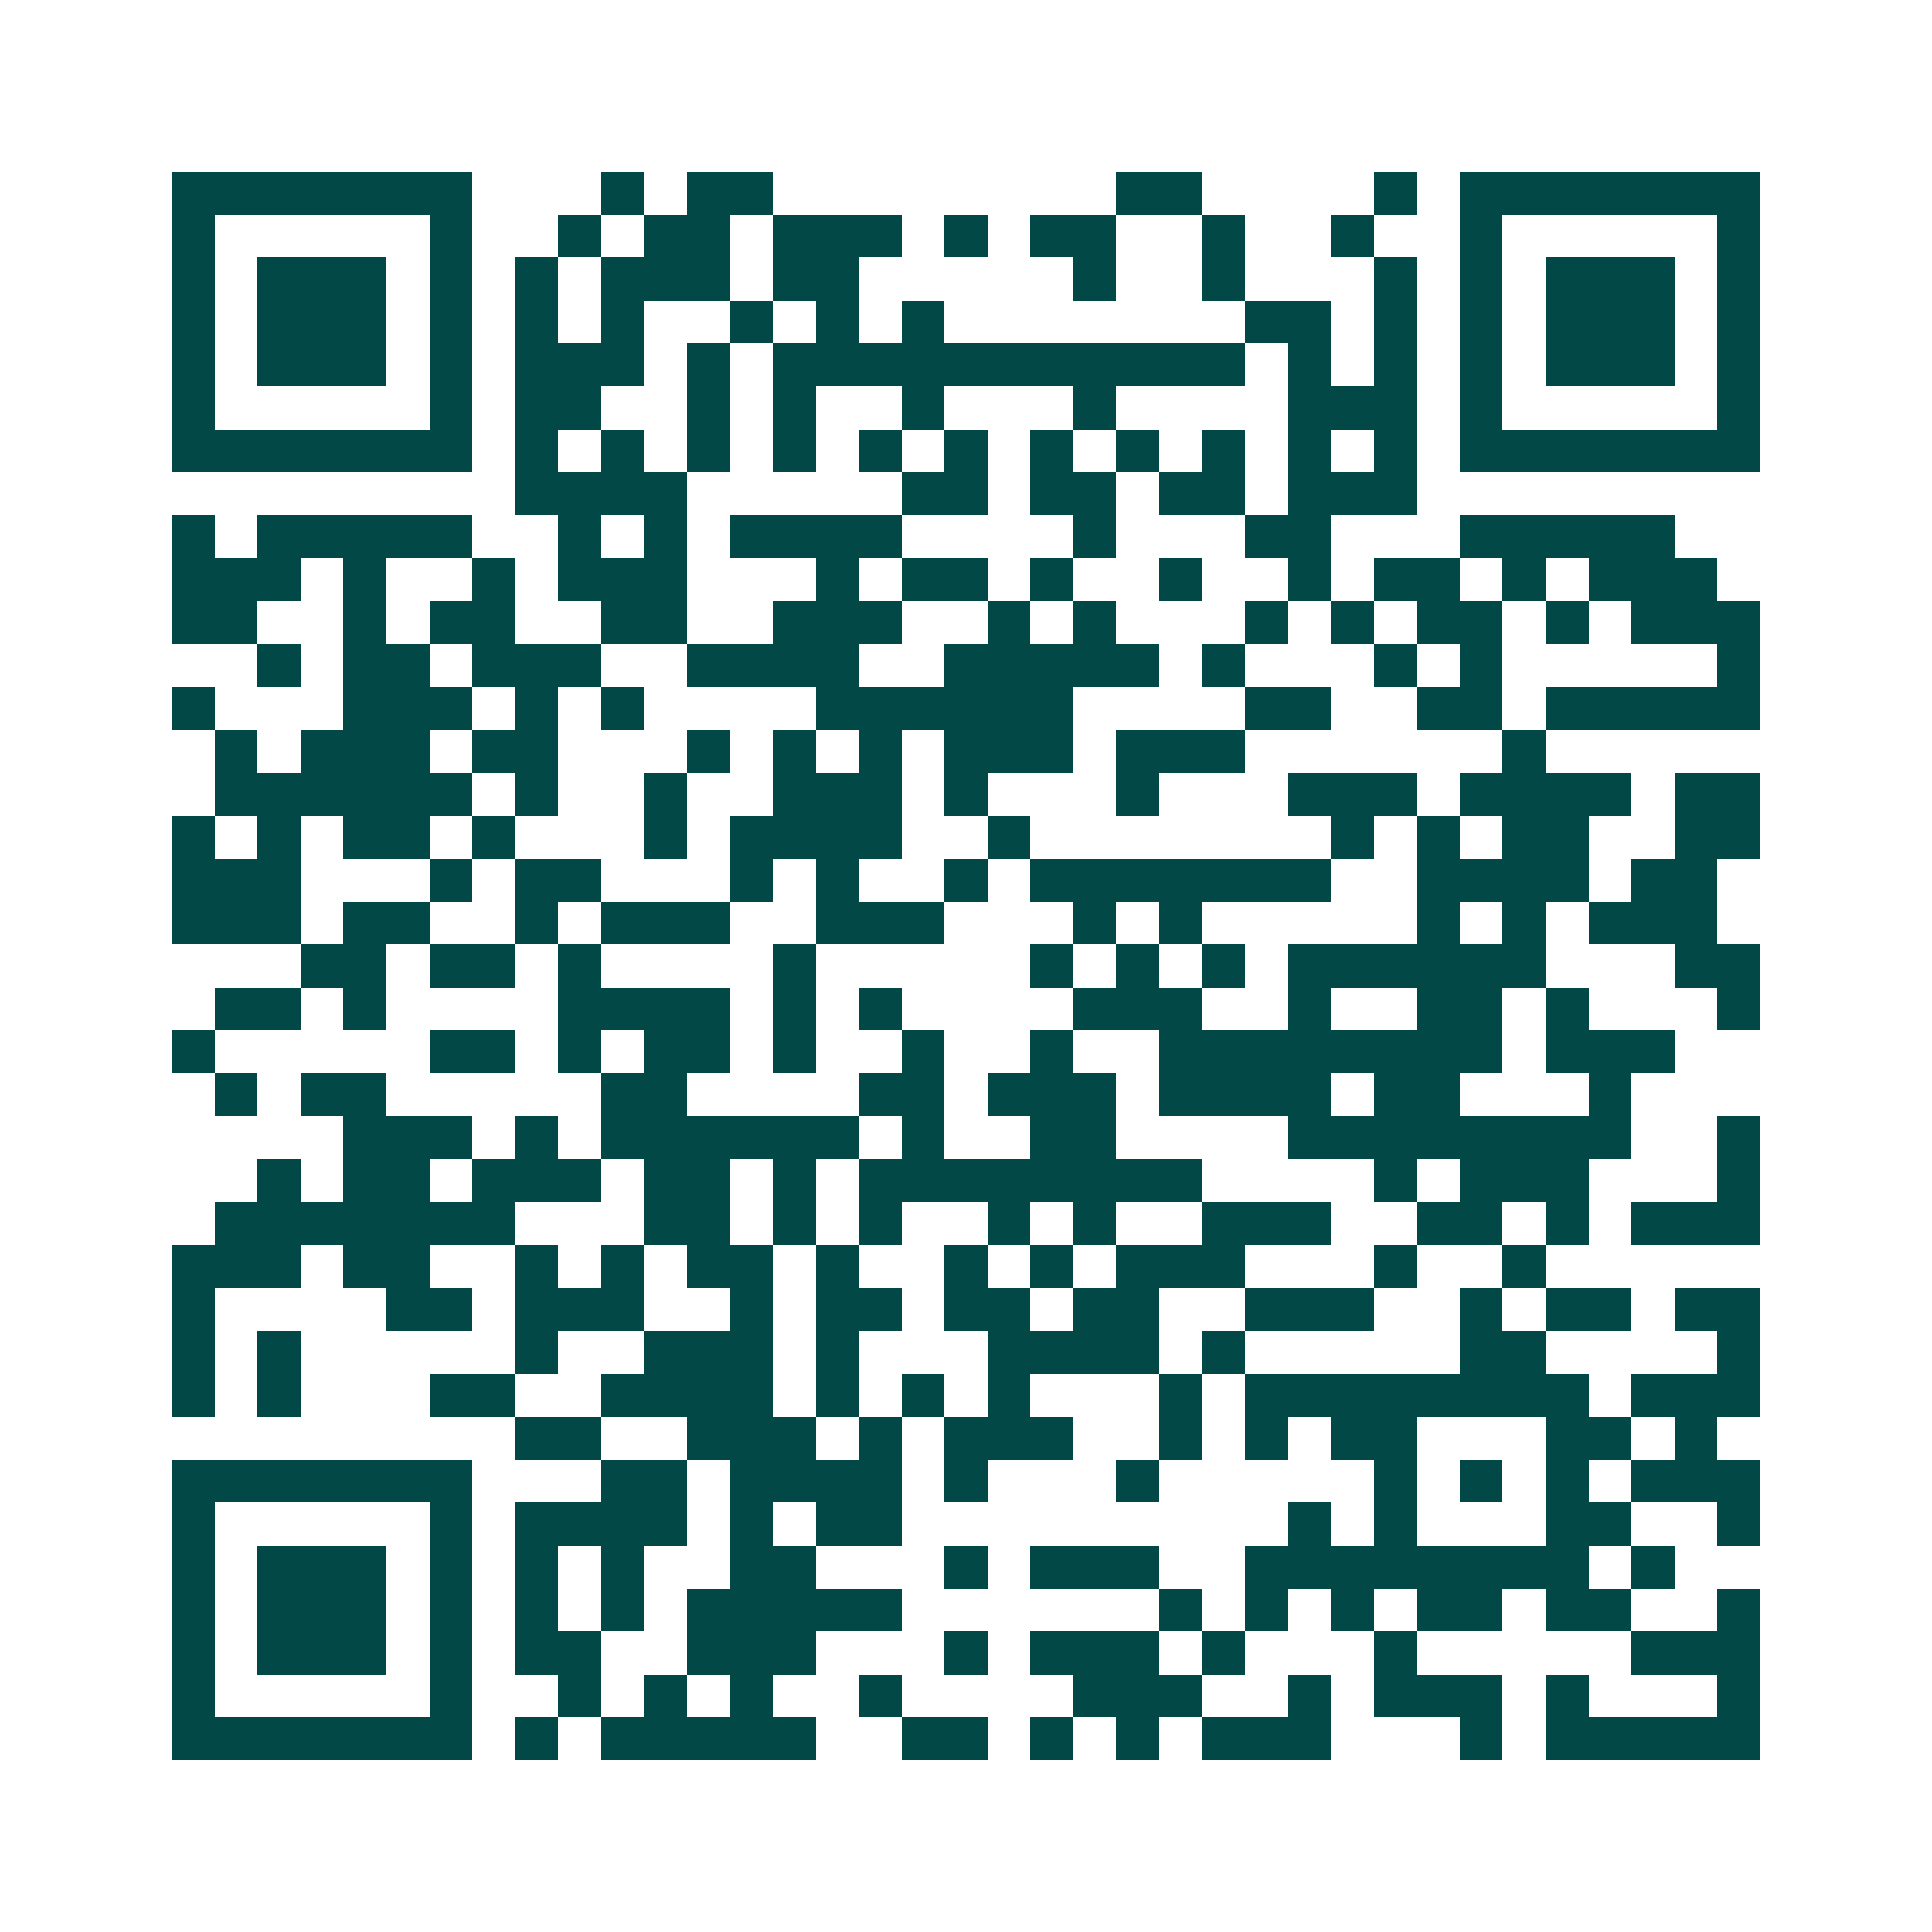 <svg xmlns="http://www.w3.org/2000/svg" width="200" height="200" viewBox="0 0 45 45" shape-rendering="crispEdges"><path fill="#ffffff" d="M0 0h45v45H0z"/><path stroke="#014847" d="M4 4.5h7m3 0h1m1 0h2m8 0h2m4 0h1m1 0h7M4 5.5h1m5 0h1m2 0h1m1 0h2m1 0h3m1 0h1m1 0h2m2 0h1m2 0h1m2 0h1m5 0h1M4 6.5h1m1 0h3m1 0h1m1 0h1m1 0h3m1 0h2m5 0h1m2 0h1m3 0h1m1 0h1m1 0h3m1 0h1M4 7.5h1m1 0h3m1 0h1m1 0h1m1 0h1m2 0h1m1 0h1m1 0h1m7 0h2m1 0h1m1 0h1m1 0h3m1 0h1M4 8.5h1m1 0h3m1 0h1m1 0h3m1 0h1m1 0h11m1 0h1m1 0h1m1 0h1m1 0h3m1 0h1M4 9.5h1m5 0h1m1 0h2m2 0h1m1 0h1m2 0h1m3 0h1m4 0h3m1 0h1m5 0h1M4 10.5h7m1 0h1m1 0h1m1 0h1m1 0h1m1 0h1m1 0h1m1 0h1m1 0h1m1 0h1m1 0h1m1 0h1m1 0h7M12 11.5h4m5 0h2m1 0h2m1 0h2m1 0h3M4 12.5h1m1 0h5m2 0h1m1 0h1m1 0h4m4 0h1m3 0h2m3 0h5M4 13.5h3m1 0h1m2 0h1m1 0h3m3 0h1m1 0h2m1 0h1m2 0h1m2 0h1m1 0h2m1 0h1m1 0h3M4 14.5h2m2 0h1m1 0h2m2 0h2m2 0h3m2 0h1m1 0h1m3 0h1m1 0h1m1 0h2m1 0h1m1 0h3M6 15.5h1m1 0h2m1 0h3m2 0h4m2 0h5m1 0h1m3 0h1m1 0h1m5 0h1M4 16.5h1m3 0h3m1 0h1m1 0h1m4 0h6m4 0h2m2 0h2m1 0h5M5 17.5h1m1 0h3m1 0h2m3 0h1m1 0h1m1 0h1m1 0h3m1 0h3m6 0h1M5 18.5h6m1 0h1m2 0h1m2 0h3m1 0h1m3 0h1m3 0h3m1 0h4m1 0h2M4 19.5h1m1 0h1m1 0h2m1 0h1m3 0h1m1 0h4m2 0h1m7 0h1m1 0h1m1 0h2m2 0h2M4 20.5h3m3 0h1m1 0h2m3 0h1m1 0h1m2 0h1m1 0h7m2 0h4m1 0h2M4 21.5h3m1 0h2m2 0h1m1 0h3m2 0h3m3 0h1m1 0h1m5 0h1m1 0h1m1 0h3M7 22.5h2m1 0h2m1 0h1m4 0h1m5 0h1m1 0h1m1 0h1m1 0h6m3 0h2M5 23.5h2m1 0h1m4 0h4m1 0h1m1 0h1m4 0h3m2 0h1m2 0h2m1 0h1m3 0h1M4 24.5h1m5 0h2m1 0h1m1 0h2m1 0h1m2 0h1m2 0h1m2 0h8m1 0h3M5 25.5h1m1 0h2m5 0h2m4 0h2m1 0h3m1 0h4m1 0h2m3 0h1M8 26.5h3m1 0h1m1 0h6m1 0h1m2 0h2m4 0h8m2 0h1M6 27.5h1m1 0h2m1 0h3m1 0h2m1 0h1m1 0h8m4 0h1m1 0h3m3 0h1M5 28.5h7m3 0h2m1 0h1m1 0h1m2 0h1m1 0h1m2 0h3m2 0h2m1 0h1m1 0h3M4 29.5h3m1 0h2m2 0h1m1 0h1m1 0h2m1 0h1m2 0h1m1 0h1m1 0h3m3 0h1m2 0h1M4 30.5h1m4 0h2m1 0h3m2 0h1m1 0h2m1 0h2m1 0h2m2 0h3m2 0h1m1 0h2m1 0h2M4 31.5h1m1 0h1m5 0h1m2 0h3m1 0h1m3 0h4m1 0h1m5 0h2m4 0h1M4 32.5h1m1 0h1m3 0h2m2 0h4m1 0h1m1 0h1m1 0h1m3 0h1m1 0h8m1 0h3M12 33.5h2m2 0h3m1 0h1m1 0h3m2 0h1m1 0h1m1 0h2m3 0h2m1 0h1M4 34.5h7m3 0h2m1 0h4m1 0h1m3 0h1m5 0h1m1 0h1m1 0h1m1 0h3M4 35.5h1m5 0h1m1 0h4m1 0h1m1 0h2m9 0h1m1 0h1m3 0h2m2 0h1M4 36.5h1m1 0h3m1 0h1m1 0h1m1 0h1m2 0h2m3 0h1m1 0h3m2 0h8m1 0h1M4 37.5h1m1 0h3m1 0h1m1 0h1m1 0h1m1 0h5m6 0h1m1 0h1m1 0h1m1 0h2m1 0h2m2 0h1M4 38.5h1m1 0h3m1 0h1m1 0h2m2 0h3m3 0h1m1 0h3m1 0h1m3 0h1m5 0h3M4 39.5h1m5 0h1m2 0h1m1 0h1m1 0h1m2 0h1m4 0h3m2 0h1m1 0h3m1 0h1m3 0h1M4 40.5h7m1 0h1m1 0h5m2 0h2m1 0h1m1 0h1m1 0h3m3 0h1m1 0h5"/></svg>

